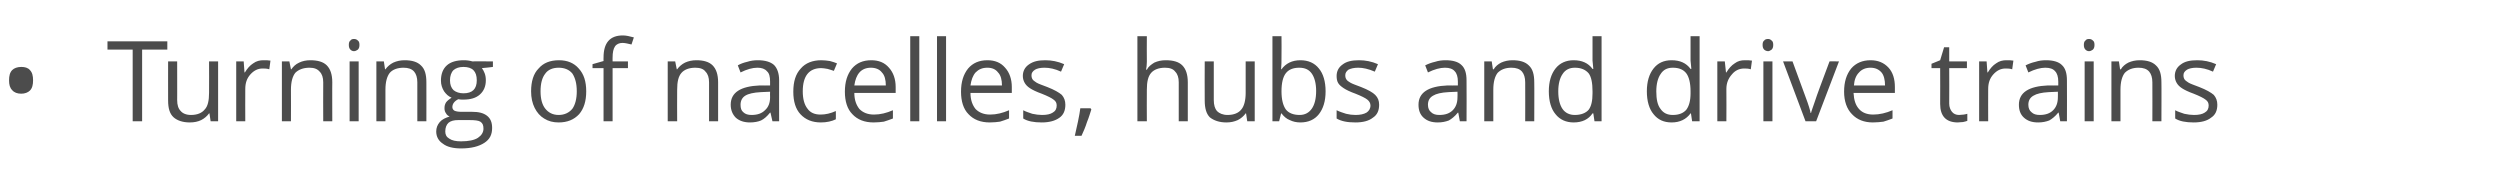 <?xml version="1.0" standalone="no"?><!DOCTYPE svg PUBLIC "-//W3C//DTD SVG 1.1//EN" "http://www.w3.org/Graphics/SVG/1.1/DTD/svg11.dtd"><svg xmlns="http://www.w3.org/2000/svg" version="1.1" width="635px" height="46.8px" viewBox="0 -9 635 46.8" style="top:-9px">  <desc>Turning of nacelles, hubs and drive trains</desc>  <defs/>  <g id="Polygon71839">    <path d="M 2.3 11.4 C 2.3 10.3 2.5 9.4 3.1 8.8 C 3.6 8.3 4.4 8 5.4 8 C 6.3 8 7.1 8.2 7.6 8.8 C 8.2 9.4 8.4 10.3 8.4 11.4 C 8.4 12.5 8.2 13.4 7.6 14 C 7.1 14.5 6.3 14.8 5.4 14.8 C 4.4 14.8 3.6 14.5 3.1 13.9 C 2.5 13.3 2.3 12.5 2.3 11.4 Z M 36.1 21.8 L 33.7 21.8 L 33.7 3.6 L 27.3 3.6 L 27.3 1.5 L 42.5 1.5 L 42.5 3.6 L 36.1 3.6 L 36.1 21.8 Z M 45 6.6 C 45 6.6 45.02 16.45 45 16.4 C 45 17.7 45.3 18.6 45.9 19.2 C 46.4 19.8 47.3 20.2 48.5 20.2 C 50.1 20.2 51.3 19.7 52 18.8 C 52.8 18 53.1 16.5 53.1 14.6 C 53.13 14.57 53.1 6.6 53.1 6.6 L 55.4 6.6 L 55.4 21.8 L 53.5 21.8 L 53.2 19.8 C 53.2 19.8 53.08 19.76 53.1 19.8 C 52.6 20.5 51.9 21.1 51.1 21.5 C 50.3 21.9 49.3 22.1 48.2 22.1 C 46.4 22.1 45 21.6 44.1 20.8 C 43.1 19.9 42.7 18.5 42.7 16.5 C 42.68 16.53 42.7 6.6 42.7 6.6 L 45 6.6 Z M 66.9 6.3 C 67.6 6.3 68.2 6.3 68.7 6.4 C 68.7 6.4 68.4 8.6 68.4 8.6 C 67.8 8.4 67.2 8.4 66.7 8.4 C 65.5 8.4 64.5 8.9 63.6 9.9 C 62.7 10.9 62.3 12.1 62.3 13.6 C 62.27 13.62 62.3 21.8 62.3 21.8 L 60 21.8 L 60 6.6 L 61.9 6.6 L 62.1 9.4 C 62.1 9.4 62.24 9.38 62.2 9.4 C 62.8 8.4 63.5 7.6 64.3 7.1 C 65.1 6.5 66 6.3 66.9 6.3 Z M 82.1 21.8 C 82.1 21.8 82.06 11.94 82.1 11.9 C 82.1 10.7 81.8 9.8 81.2 9.2 C 80.6 8.5 79.8 8.2 78.6 8.2 C 77 8.2 75.8 8.7 75 9.5 C 74.3 10.4 73.9 11.8 73.9 13.8 C 73.93 13.8 73.9 21.8 73.9 21.8 L 71.6 21.8 L 71.6 6.6 L 73.5 6.6 L 73.9 8.6 C 73.9 8.6 73.99 8.64 74 8.6 C 74.5 7.9 75.1 7.3 76 6.9 C 76.8 6.5 77.8 6.3 78.8 6.3 C 80.7 6.3 82.1 6.7 83 7.6 C 83.9 8.5 84.4 9.9 84.4 11.9 C 84.37 11.86 84.4 21.8 84.4 21.8 L 82.1 21.8 Z M 91.1 21.8 L 88.8 21.8 L 88.8 6.6 L 91.1 6.6 L 91.1 21.8 Z M 88.6 2.4 C 88.6 1.9 88.7 1.5 89 1.3 C 89.2 1 89.5 0.9 89.9 0.9 C 90.3 0.9 90.6 1 90.9 1.3 C 91.2 1.5 91.3 1.9 91.3 2.4 C 91.3 2.9 91.2 3.3 90.9 3.6 C 90.6 3.8 90.3 4 89.9 4 C 89.5 4 89.2 3.8 89 3.6 C 88.7 3.3 88.6 2.9 88.6 2.4 Z M 106 21.8 C 106 21.8 106.01 11.94 106 11.9 C 106 10.7 105.7 9.8 105.2 9.2 C 104.6 8.5 103.7 8.2 102.5 8.2 C 100.9 8.2 99.7 8.7 99 9.5 C 98.3 10.4 97.9 11.8 97.9 13.8 C 97.89 13.8 97.9 21.8 97.9 21.8 L 95.6 21.8 L 95.6 6.6 L 97.5 6.6 L 97.8 8.6 C 97.8 8.6 97.94 8.64 97.9 8.6 C 98.4 7.9 99.1 7.3 99.9 6.9 C 100.8 6.5 101.7 6.3 102.8 6.3 C 104.6 6.3 106 6.7 106.9 7.6 C 107.9 8.5 108.3 9.9 108.3 11.9 C 108.32 11.86 108.3 21.8 108.3 21.8 L 106 21.8 Z M 125.2 6.6 L 125.2 8 C 125.2 8 122.41 8.35 122.4 8.3 C 122.7 8.7 122.9 9.1 123.1 9.6 C 123.3 10.1 123.4 10.7 123.4 11.4 C 123.4 12.9 122.9 14.1 121.9 15 C 120.9 15.9 119.5 16.3 117.7 16.3 C 117.2 16.3 116.8 16.3 116.4 16.2 C 115.4 16.7 114.9 17.4 114.9 18.2 C 114.9 18.6 115.1 18.9 115.4 19.1 C 115.8 19.3 116.4 19.4 117.2 19.4 C 117.2 19.4 119.9 19.4 119.9 19.4 C 121.6 19.4 122.8 19.7 123.7 20.4 C 124.6 21.1 125 22.1 125 23.5 C 125 25.2 124.4 26.4 123 27.3 C 121.6 28.2 119.7 28.7 117.1 28.7 C 115.1 28.7 113.5 28.3 112.5 27.5 C 111.4 26.8 110.8 25.7 110.8 24.4 C 110.8 23.5 111.1 22.7 111.7 22 C 112.3 21.3 113.2 20.9 114.2 20.6 C 113.8 20.4 113.5 20.2 113.3 19.8 C 113 19.4 112.9 19 112.9 18.5 C 112.9 17.9 113 17.5 113.3 17 C 113.6 16.6 114.1 16.2 114.7 15.8 C 113.9 15.5 113.3 14.9 112.8 14.2 C 112.3 13.4 112 12.5 112 11.5 C 112 9.8 112.5 8.5 113.5 7.6 C 114.5 6.7 116 6.3 117.8 6.3 C 118.6 6.3 119.3 6.4 120 6.6 C 119.96 6.55 125.2 6.6 125.2 6.6 Z M 113.1 24.4 C 113.1 25.2 113.4 25.8 114.1 26.2 C 114.8 26.7 115.8 26.9 117.1 26.9 C 119 26.9 120.5 26.6 121.4 26 C 122.3 25.4 122.8 24.6 122.8 23.7 C 122.8 22.8 122.6 22.3 122 21.9 C 121.5 21.6 120.6 21.5 119.2 21.5 C 119.2 21.5 116.4 21.5 116.4 21.5 C 115.3 21.5 114.5 21.7 113.9 22.2 C 113.4 22.7 113.1 23.4 113.1 24.4 Z M 114.3 11.4 C 114.3 12.5 114.6 13.3 115.2 13.9 C 115.8 14.4 116.7 14.7 117.7 14.7 C 120 14.7 121.1 13.6 121.1 11.4 C 121.1 9.1 120 8 117.7 8 C 116.6 8 115.8 8.3 115.2 8.8 C 114.6 9.4 114.3 10.3 114.3 11.4 Z M 148.9 14.2 C 148.9 16.7 148.3 18.6 147.1 20 C 145.8 21.4 144.1 22.1 141.9 22.1 C 140.5 22.1 139.3 21.8 138.2 21.1 C 137.2 20.5 136.4 19.6 135.8 18.4 C 135.2 17.2 134.9 15.8 134.9 14.2 C 134.9 11.7 135.5 9.7 136.8 8.4 C 138 7 139.7 6.3 142 6.3 C 144.1 6.3 145.8 7 147 8.4 C 148.3 9.8 148.9 11.7 148.9 14.2 Z M 137.3 14.2 C 137.3 16.1 137.7 17.6 138.5 18.6 C 139.3 19.6 140.4 20.2 141.9 20.2 C 143.4 20.2 144.6 19.6 145.4 18.6 C 146.1 17.6 146.5 16.1 146.5 14.2 C 146.5 12.2 146.1 10.8 145.4 9.7 C 144.6 8.7 143.4 8.2 141.9 8.2 C 140.4 8.2 139.2 8.7 138.5 9.7 C 137.7 10.7 137.3 12.2 137.3 14.2 Z M 159.5 8.3 L 155.6 8.3 L 155.6 21.8 L 153.3 21.8 L 153.3 8.3 L 150.5 8.3 L 150.5 7.3 L 153.3 6.5 C 153.3 6.5 153.27 5.62 153.3 5.6 C 153.3 1.9 154.9 0 158.2 0 C 159 0 159.9 0.2 161 0.5 C 161 0.5 160.4 2.3 160.4 2.3 C 159.5 2.1 158.8 1.9 158.1 1.9 C 157.3 1.9 156.6 2.2 156.2 2.8 C 155.8 3.4 155.6 4.3 155.6 5.6 C 155.58 5.57 155.6 6.6 155.6 6.6 L 159.5 6.6 L 159.5 8.3 Z M 180.1 21.8 C 180.1 21.8 180.09 11.94 180.1 11.9 C 180.1 10.7 179.8 9.8 179.2 9.2 C 178.7 8.5 177.8 8.2 176.6 8.2 C 175 8.2 173.8 8.7 173.1 9.5 C 172.3 10.4 172 11.8 172 13.8 C 171.96 13.8 172 21.8 172 21.8 L 169.6 21.8 L 169.6 6.6 L 171.5 6.6 L 171.9 8.6 C 171.9 8.6 172.02 8.64 172 8.6 C 172.5 7.9 173.2 7.3 174 6.9 C 174.9 6.5 175.8 6.3 176.9 6.3 C 178.7 6.3 180.1 6.7 181 7.6 C 181.9 8.5 182.4 9.9 182.4 11.9 C 182.4 11.86 182.4 21.8 182.4 21.8 L 180.1 21.8 Z M 196.2 21.8 L 195.7 19.6 C 195.7 19.6 195.59 19.64 195.6 19.6 C 194.8 20.6 194.1 21.2 193.3 21.6 C 192.6 21.9 191.6 22.1 190.5 22.1 C 189 22.1 187.8 21.7 186.9 20.9 C 186.1 20.1 185.6 19 185.6 17.6 C 185.6 14.5 188.1 12.9 193 12.7 C 193.03 12.75 195.6 12.7 195.6 12.7 C 195.6 12.7 195.62 11.72 195.6 11.7 C 195.6 10.5 195.4 9.6 194.8 9.1 C 194.3 8.5 193.5 8.2 192.4 8.2 C 191.1 8.2 189.7 8.6 188.1 9.4 C 188.1 9.4 187.4 7.6 187.4 7.6 C 188.1 7.2 188.9 6.9 189.8 6.7 C 190.7 6.4 191.6 6.3 192.5 6.3 C 194.3 6.3 195.7 6.7 196.6 7.5 C 197.4 8.3 197.9 9.6 197.9 11.4 C 197.87 11.4 197.9 21.8 197.9 21.8 L 196.2 21.8 Z M 190.9 20.2 C 192.4 20.2 193.5 19.8 194.3 19 C 195.2 18.2 195.6 17.1 195.6 15.7 C 195.56 15.68 195.6 14.3 195.6 14.3 C 195.6 14.3 193.25 14.4 193.3 14.4 C 191.4 14.5 190.1 14.8 189.3 15.3 C 188.5 15.8 188.1 16.6 188.1 17.6 C 188.1 18.5 188.3 19.1 188.8 19.5 C 189.3 20 190 20.2 190.9 20.2 Z M 212.3 21.3 C 211.3 21.8 210 22.1 208.5 22.1 C 206.3 22.1 204.6 21.4 203.3 20 C 202.1 18.7 201.5 16.8 201.5 14.3 C 201.5 11.7 202.1 9.8 203.4 8.4 C 204.6 7 206.4 6.3 208.6 6.3 C 209.4 6.3 210.1 6.4 210.8 6.5 C 211.6 6.7 212.1 6.9 212.6 7.1 C 212.6 7.1 211.8 9 211.8 9 C 211.3 8.8 210.8 8.7 210.2 8.5 C 209.6 8.4 209 8.3 208.6 8.3 C 205.5 8.3 203.9 10.3 203.9 14.2 C 203.9 16.1 204.3 17.6 205.1 18.6 C 205.8 19.6 206.9 20.1 208.4 20.1 C 209.7 20.1 211 19.8 212.3 19.2 C 212.33 19.25 212.3 21.3 212.3 21.3 C 212.3 21.3 212.33 21.29 212.3 21.3 Z M 221.9 22.1 C 219.6 22.1 217.8 21.4 216.5 20 C 215.2 18.7 214.6 16.7 214.6 14.3 C 214.6 11.8 215.2 9.9 216.4 8.4 C 217.6 7 219.2 6.3 221.3 6.3 C 223.2 6.3 224.7 6.9 225.8 8.2 C 226.9 9.4 227.5 11.1 227.5 13.1 C 227.48 13.14 227.5 14.6 227.5 14.6 C 227.5 14.6 216.97 14.6 217 14.6 C 217 16.4 217.5 17.7 218.3 18.7 C 219.2 19.6 220.4 20.1 222 20.1 C 223.6 20.1 225.2 19.7 226.8 19 C 226.8 19 226.8 21.1 226.8 21.1 C 226 21.4 225.2 21.7 224.5 21.9 C 223.8 22 222.9 22.1 221.9 22.1 Z M 221.2 8.2 C 220 8.2 219 8.6 218.3 9.4 C 217.6 10.2 217.2 11.3 217 12.7 C 217 12.7 225 12.7 225 12.7 C 225 11.3 224.7 10.1 224 9.4 C 223.4 8.6 222.4 8.2 221.2 8.2 Z M 233.5 21.8 L 231.2 21.8 L 231.2 0.2 L 233.5 0.2 L 233.5 21.8 Z M 240.3 21.8 L 238 21.8 L 238 0.2 L 240.3 0.2 L 240.3 21.8 Z M 251.4 22.1 C 249.1 22.1 247.3 21.4 246 20 C 244.7 18.7 244.1 16.7 244.1 14.3 C 244.1 11.8 244.7 9.9 245.9 8.4 C 247.1 7 248.7 6.3 250.8 6.3 C 252.7 6.3 254.2 6.9 255.3 8.2 C 256.4 9.4 257 11.1 257 13.1 C 256.99 13.14 257 14.6 257 14.6 C 257 14.6 246.48 14.6 246.5 14.6 C 246.5 16.4 247 17.7 247.8 18.7 C 248.7 19.6 249.9 20.1 251.5 20.1 C 253.1 20.1 254.7 19.7 256.3 19 C 256.3 19 256.3 21.1 256.3 21.1 C 255.5 21.4 254.7 21.7 254 21.9 C 253.3 22 252.4 22.1 251.4 22.1 Z M 250.8 8.2 C 249.5 8.2 248.6 8.6 247.8 9.4 C 247.1 10.2 246.7 11.3 246.5 12.7 C 246.5 12.7 254.5 12.7 254.5 12.7 C 254.5 11.3 254.2 10.1 253.5 9.4 C 252.9 8.6 252 8.2 250.8 8.2 Z M 270.6 17.6 C 270.6 19.1 270.1 20.2 269.1 20.9 C 268 21.7 266.5 22.1 264.6 22.1 C 262.6 22.1 261 21.8 259.9 21.1 C 259.9 21.1 259.9 19 259.9 19 C 260.6 19.4 261.4 19.6 262.2 19.9 C 263.1 20.1 263.9 20.2 264.7 20.2 C 265.9 20.2 266.8 20 267.4 19.6 C 268.1 19.2 268.4 18.6 268.4 17.8 C 268.4 17.2 268.2 16.7 267.6 16.3 C 267.1 15.9 266.1 15.4 264.6 14.8 C 263.2 14.3 262.2 13.8 261.6 13.4 C 261 13 260.6 12.6 260.3 12.1 C 260 11.6 259.8 11 259.8 10.3 C 259.8 9.1 260.3 8.1 261.3 7.4 C 262.4 6.6 263.7 6.3 265.5 6.3 C 267.1 6.3 268.7 6.6 270.3 7.3 C 270.3 7.3 269.5 9.2 269.5 9.2 C 268 8.5 266.6 8.2 265.3 8.2 C 264.2 8.2 263.4 8.4 262.9 8.7 C 262.3 9.1 262 9.5 262 10.1 C 262 10.6 262.1 10.9 262.3 11.2 C 262.5 11.5 262.9 11.7 263.3 12 C 263.8 12.3 264.7 12.6 266 13.1 C 267.8 13.8 269 14.5 269.7 15.1 C 270.3 15.8 270.6 16.6 270.6 17.6 Z M 277 18.5 C 277 18.5 277.19 18.81 277.2 18.8 C 276.9 19.7 276.6 20.8 276.1 22 C 275.7 23.3 275.2 24.4 274.7 25.5 C 274.7 25.5 273 25.5 273 25.5 C 273.2 24.5 273.5 23.3 273.8 21.9 C 274.1 20.5 274.3 19.3 274.4 18.5 C 274.45 18.49 277 18.5 277 18.5 Z M 299.4 21.8 C 299.4 21.8 299.39 11.94 299.4 11.9 C 299.4 10.7 299.1 9.8 298.5 9.2 C 298 8.5 297.1 8.2 295.9 8.2 C 294.3 8.2 293.1 8.7 292.4 9.5 C 291.6 10.4 291.3 11.8 291.3 13.8 C 291.26 13.83 291.3 21.8 291.3 21.8 L 288.9 21.8 L 288.9 0.2 L 291.3 0.2 C 291.3 0.2 291.26 6.71 291.3 6.7 C 291.3 7.5 291.2 8.2 291.1 8.7 C 291.1 8.7 291.3 8.7 291.3 8.7 C 291.7 7.9 292.4 7.4 293.2 6.9 C 294.1 6.5 295 6.3 296.1 6.3 C 298 6.3 299.4 6.7 300.3 7.6 C 301.2 8.5 301.7 9.9 301.7 11.9 C 301.7 11.86 301.7 21.8 301.7 21.8 L 299.4 21.8 Z M 308.3 6.6 C 308.3 6.6 308.3 16.45 308.3 16.4 C 308.3 17.7 308.6 18.6 309.1 19.2 C 309.7 19.8 310.6 20.2 311.8 20.2 C 313.4 20.2 314.6 19.7 315.3 18.8 C 316 18 316.4 16.5 316.4 14.6 C 316.41 14.57 316.4 6.6 316.4 6.6 L 318.7 6.6 L 318.7 21.8 L 316.8 21.8 L 316.5 19.8 C 316.5 19.8 316.35 19.76 316.4 19.8 C 315.9 20.5 315.2 21.1 314.4 21.5 C 313.5 21.9 312.6 22.1 311.5 22.1 C 309.7 22.1 308.3 21.6 307.3 20.8 C 306.4 19.9 306 18.5 306 16.5 C 305.96 16.53 306 6.6 306 6.6 L 308.3 6.6 Z M 325.5 8.6 C 326.6 7.1 328.2 6.3 330.3 6.3 C 332.3 6.3 333.9 7 335 8.4 C 336.1 9.7 336.7 11.7 336.7 14.2 C 336.7 16.7 336.1 18.6 335 20 C 333.9 21.4 332.3 22.1 330.3 22.1 C 329.3 22.1 328.4 21.9 327.6 21.5 C 326.8 21.2 326.1 20.6 325.5 19.8 C 325.54 19.84 325.4 19.8 325.4 19.8 L 324.9 21.8 L 323.2 21.8 L 323.2 0.2 L 325.5 0.2 C 325.5 0.2 325.54 5.41 325.5 5.4 C 325.5 6.6 325.5 7.6 325.4 8.6 C 325.43 8.59 325.5 8.6 325.5 8.6 C 325.5 8.6 325.54 8.59 325.5 8.6 Z M 330 8.2 C 328.4 8.2 327.3 8.7 326.6 9.6 C 325.9 10.5 325.5 12 325.5 14.2 C 325.5 16.3 325.9 17.8 326.6 18.8 C 327.3 19.7 328.5 20.2 330.1 20.2 C 331.5 20.2 332.5 19.6 333.2 18.6 C 333.9 17.6 334.3 16.1 334.3 14.1 C 334.3 12.2 333.9 10.7 333.2 9.7 C 332.5 8.7 331.5 8.2 330 8.2 Z M 350.3 17.6 C 350.3 19.1 349.8 20.2 348.7 20.9 C 347.7 21.7 346.2 22.1 344.3 22.1 C 342.2 22.1 340.7 21.8 339.5 21.1 C 339.5 21.1 339.5 19 339.5 19 C 340.3 19.4 341 19.6 341.9 19.9 C 342.7 20.1 343.5 20.2 344.3 20.2 C 345.5 20.2 346.4 20 347.1 19.6 C 347.7 19.2 348.1 18.6 348.1 17.8 C 348.1 17.2 347.8 16.7 347.3 16.3 C 346.8 15.9 345.8 15.4 344.3 14.8 C 342.9 14.3 341.9 13.8 341.3 13.4 C 340.7 13 340.2 12.6 339.9 12.1 C 339.6 11.6 339.5 11 339.5 10.3 C 339.5 9.1 340 8.1 341 7.4 C 342 6.6 343.4 6.3 345.2 6.3 C 346.8 6.3 348.4 6.6 350 7.3 C 350 7.3 349.2 9.2 349.2 9.2 C 347.6 8.5 346.2 8.2 345 8.2 C 343.9 8.2 343.1 8.4 342.5 8.7 C 342 9.1 341.7 9.5 341.7 10.1 C 341.7 10.6 341.8 10.9 342 11.2 C 342.2 11.5 342.5 11.7 343 12 C 343.5 12.3 344.4 12.6 345.7 13.1 C 347.5 13.8 348.7 14.5 349.3 15.1 C 350 15.8 350.3 16.6 350.3 17.6 Z M 370.8 21.8 L 370.4 19.6 C 370.4 19.6 370.26 19.64 370.3 19.6 C 369.5 20.6 368.7 21.2 368 21.6 C 367.2 21.9 366.3 22.1 365.2 22.1 C 363.6 22.1 362.5 21.7 361.6 20.9 C 360.7 20.1 360.3 19 360.3 17.6 C 360.3 14.5 362.8 12.9 367.7 12.7 C 367.7 12.75 370.3 12.7 370.3 12.7 C 370.3 12.7 370.29 11.72 370.3 11.7 C 370.3 10.5 370 9.6 369.5 9.1 C 369 8.5 368.2 8.2 367 8.2 C 365.8 8.2 364.3 8.6 362.7 9.4 C 362.7 9.4 362 7.6 362 7.6 C 362.8 7.2 363.6 6.9 364.5 6.7 C 365.4 6.4 366.3 6.3 367.2 6.3 C 369 6.3 370.4 6.7 371.2 7.5 C 372.1 8.3 372.5 9.6 372.5 11.4 C 372.55 11.4 372.5 21.8 372.5 21.8 L 370.8 21.8 Z M 365.6 20.2 C 367.1 20.2 368.2 19.8 369 19 C 369.8 18.2 370.2 17.1 370.2 15.7 C 370.24 15.68 370.2 14.3 370.2 14.3 C 370.2 14.3 367.93 14.4 367.9 14.4 C 366.1 14.5 364.8 14.8 364 15.3 C 363.1 15.8 362.7 16.6 362.7 17.6 C 362.7 18.5 363 19.1 363.5 19.5 C 364 20 364.7 20.2 365.6 20.2 Z M 387.4 21.8 C 387.4 21.8 387.43 11.94 387.4 11.9 C 387.4 10.7 387.1 9.8 386.6 9.2 C 386 8.5 385.1 8.2 383.9 8.2 C 382.3 8.2 381.2 8.7 380.4 9.5 C 379.7 10.4 379.3 11.8 379.3 13.8 C 379.3 13.8 379.3 21.8 379.3 21.8 L 377 21.8 L 377 6.6 L 378.9 6.6 L 379.2 8.6 C 379.2 8.6 379.35 8.64 379.4 8.6 C 379.8 7.9 380.5 7.3 381.3 6.9 C 382.2 6.5 383.1 6.3 384.2 6.3 C 386 6.3 387.4 6.7 388.3 7.6 C 389.3 8.5 389.7 9.9 389.7 11.9 C 389.74 11.86 389.7 21.8 389.7 21.8 L 387.4 21.8 Z M 404.7 19.8 C 404.7 19.8 404.54 19.76 404.5 19.8 C 403.5 21.3 401.9 22.1 399.7 22.1 C 397.8 22.1 396.2 21.4 395.1 20 C 394 18.7 393.4 16.7 393.4 14.2 C 393.4 11.7 394 9.8 395.1 8.4 C 396.2 7 397.8 6.3 399.7 6.3 C 401.8 6.3 403.4 7 404.5 8.5 C 404.51 8.53 404.7 8.5 404.7 8.5 L 404.6 7.4 L 404.5 6.4 L 404.5 0.2 L 406.8 0.2 L 406.8 21.8 L 405 21.8 L 404.7 19.8 Z M 400 20.2 C 401.6 20.2 402.8 19.7 403.5 18.9 C 404.2 18 404.5 16.6 404.5 14.7 C 404.5 14.7 404.5 14.2 404.5 14.2 C 404.5 12.1 404.2 10.5 403.5 9.6 C 402.7 8.7 401.6 8.2 400 8.2 C 398.7 8.2 397.6 8.7 396.9 9.8 C 396.2 10.8 395.8 12.3 395.8 14.2 C 395.8 16.2 396.2 17.7 396.9 18.7 C 397.6 19.7 398.7 20.2 400 20.2 Z M 429.5 19.8 C 429.5 19.8 429.4 19.76 429.4 19.8 C 428.3 21.3 426.7 22.1 424.6 22.1 C 422.6 22.1 421.1 21.4 420 20 C 418.9 18.7 418.3 16.7 418.3 14.2 C 418.3 11.7 418.9 9.8 420 8.4 C 421.1 7 422.6 6.3 424.6 6.3 C 426.7 6.3 428.3 7 429.4 8.5 C 429.38 8.53 429.6 8.5 429.6 8.5 L 429.5 7.4 L 429.4 6.4 L 429.4 0.2 L 431.7 0.2 L 431.7 21.8 L 429.8 21.8 L 429.5 19.8 Z M 424.9 20.2 C 426.5 20.2 427.6 19.7 428.3 18.9 C 429 18 429.4 16.6 429.4 14.7 C 429.4 14.7 429.4 14.2 429.4 14.2 C 429.4 12.1 429 10.5 428.3 9.6 C 427.6 8.7 426.5 8.2 424.9 8.2 C 423.5 8.2 422.5 8.7 421.8 9.8 C 421.1 10.8 420.7 12.3 420.7 14.2 C 420.7 16.2 421 17.7 421.8 18.7 C 422.5 19.7 423.5 20.2 424.9 20.2 Z M 443.2 6.3 C 443.9 6.3 444.5 6.3 445 6.4 C 445 6.4 444.7 8.6 444.7 8.6 C 444.1 8.4 443.5 8.4 443 8.4 C 441.8 8.4 440.7 8.9 439.9 9.9 C 439 10.9 438.5 12.1 438.5 13.6 C 438.54 13.62 438.5 21.8 438.5 21.8 L 436.2 21.8 L 436.2 6.6 L 438.1 6.6 L 438.4 9.4 C 438.4 9.4 438.51 9.38 438.5 9.4 C 439.1 8.4 439.8 7.6 440.6 7.1 C 441.4 6.5 442.2 6.3 443.2 6.3 Z M 450.2 21.8 L 447.9 21.8 L 447.9 6.6 L 450.2 6.6 L 450.2 21.8 Z M 447.7 2.4 C 447.7 1.9 447.8 1.5 448.1 1.3 C 448.3 1 448.7 0.9 449.1 0.9 C 449.4 0.9 449.7 1 450 1.3 C 450.3 1.5 450.4 1.9 450.4 2.4 C 450.4 2.9 450.3 3.3 450 3.6 C 449.7 3.8 449.4 4 449.1 4 C 448.7 4 448.3 3.8 448.1 3.6 C 447.8 3.3 447.7 2.9 447.7 2.4 Z M 458.6 21.8 L 452.9 6.6 L 455.3 6.6 C 455.3 6.6 458.62 15.6 458.6 15.6 C 459.4 17.7 459.8 19.1 459.9 19.7 C 459.9 19.7 460 19.7 460 19.7 C 460.1 19.2 460.5 18.2 461 16.7 C 461.5 15.1 462.8 11.7 464.7 6.6 C 464.66 6.55 467.1 6.6 467.1 6.6 L 461.3 21.8 L 458.6 21.8 Z M 475.7 22.1 C 473.5 22.1 471.7 21.4 470.4 20 C 469.1 18.7 468.4 16.7 468.4 14.3 C 468.4 11.8 469 9.9 470.2 8.4 C 471.4 7 473.1 6.3 475.1 6.3 C 477 6.3 478.5 6.9 479.7 8.2 C 480.8 9.4 481.3 11.1 481.3 13.1 C 481.32 13.14 481.3 14.6 481.3 14.6 C 481.3 14.6 470.81 14.6 470.8 14.6 C 470.9 16.4 471.3 17.7 472.2 18.7 C 473 19.6 474.2 20.1 475.8 20.1 C 477.4 20.1 479.1 19.7 480.7 19 C 480.7 19 480.7 21.1 480.7 21.1 C 479.9 21.4 479.1 21.7 478.4 21.9 C 477.6 22 476.7 22.1 475.7 22.1 Z M 475.1 8.2 C 473.9 8.2 472.9 8.6 472.2 9.4 C 471.4 10.2 471 11.3 470.9 12.7 C 470.9 12.7 478.8 12.7 478.8 12.7 C 478.8 11.3 478.5 10.1 477.9 9.4 C 477.2 8.6 476.3 8.2 475.1 8.2 Z M 497.6 20.2 C 498 20.2 498.4 20.1 498.8 20.1 C 499.2 20 499.5 20 499.7 19.9 C 499.7 19.9 499.7 21.7 499.7 21.7 C 499.4 21.8 499.1 21.9 498.6 22 C 498.1 22 497.6 22.1 497.3 22.1 C 494.3 22.1 492.8 20.5 492.8 17.4 C 492.83 17.42 492.8 8.3 492.8 8.3 L 490.6 8.3 L 490.6 7.2 L 492.8 6.3 L 493.8 3 L 495.1 3 L 495.1 6.6 L 499.6 6.6 L 499.6 8.3 L 495.1 8.3 C 495.1 8.3 495.14 17.33 495.1 17.3 C 495.1 18.2 495.4 18.9 495.8 19.4 C 496.2 19.9 496.8 20.2 497.6 20.2 Z M 509.6 6.3 C 510.3 6.3 510.9 6.3 511.4 6.4 C 511.4 6.4 511.1 8.6 511.1 8.6 C 510.5 8.4 509.9 8.4 509.4 8.4 C 508.2 8.4 507.2 8.9 506.3 9.9 C 505.4 10.9 505 12.1 505 13.6 C 504.97 13.62 505 21.8 505 21.8 L 502.7 21.8 L 502.7 6.6 L 504.6 6.6 L 504.8 9.4 C 504.8 9.4 504.94 9.38 504.9 9.4 C 505.5 8.4 506.2 7.6 507 7.1 C 507.8 6.5 508.7 6.3 509.6 6.3 Z M 523.3 21.8 L 522.9 19.6 C 522.9 19.6 522.76 19.64 522.8 19.6 C 522 20.6 521.2 21.2 520.5 21.6 C 519.7 21.9 518.8 22.1 517.7 22.1 C 516.1 22.1 515 21.7 514.1 20.9 C 513.2 20.1 512.8 19 512.8 17.6 C 512.8 14.5 515.3 12.9 520.2 12.7 C 520.2 12.75 522.8 12.7 522.8 12.7 C 522.8 12.7 522.79 11.72 522.8 11.7 C 522.8 10.5 522.5 9.6 522 9.1 C 521.5 8.5 520.7 8.2 519.5 8.2 C 518.3 8.2 516.8 8.6 515.2 9.4 C 515.2 9.4 514.5 7.6 514.5 7.6 C 515.3 7.2 516.1 6.9 517 6.7 C 517.9 6.4 518.8 6.3 519.7 6.3 C 521.5 6.3 522.9 6.7 523.7 7.5 C 524.6 8.3 525 9.6 525 11.4 C 525.04 11.4 525 21.8 525 21.8 L 523.3 21.8 Z M 518.1 20.2 C 519.6 20.2 520.7 19.8 521.5 19 C 522.3 18.2 522.7 17.1 522.7 15.7 C 522.73 15.68 522.7 14.3 522.7 14.3 C 522.7 14.3 520.42 14.4 520.4 14.4 C 518.6 14.5 517.3 14.8 516.5 15.3 C 515.6 15.8 515.2 16.6 515.2 17.6 C 515.2 18.5 515.5 19.1 516 19.5 C 516.5 20 517.2 20.2 518.1 20.2 Z M 531.8 21.8 L 529.5 21.8 L 529.5 6.6 L 531.8 6.6 L 531.8 21.8 Z M 529.3 2.4 C 529.3 1.9 529.4 1.5 529.7 1.3 C 529.9 1 530.2 0.9 530.6 0.9 C 531 0.9 531.3 1 531.6 1.3 C 531.9 1.5 532 1.9 532 2.4 C 532 2.9 531.9 3.3 531.6 3.6 C 531.3 3.8 531 4 530.6 4 C 530.2 4 529.9 3.8 529.7 3.6 C 529.4 3.3 529.3 2.9 529.3 2.4 Z M 546.7 21.8 C 546.7 21.8 546.73 11.94 546.7 11.9 C 546.7 10.7 546.4 9.8 545.9 9.2 C 545.3 8.5 544.4 8.2 543.2 8.2 C 541.6 8.2 540.5 8.7 539.7 9.5 C 539 10.4 538.6 11.8 538.6 13.8 C 538.6 13.8 538.6 21.8 538.6 21.8 L 536.3 21.8 L 536.3 6.6 L 538.2 6.6 L 538.5 8.6 C 538.5 8.6 538.65 8.64 538.7 8.6 C 539.1 7.9 539.8 7.3 540.6 6.9 C 541.5 6.5 542.4 6.3 543.5 6.3 C 545.3 6.3 546.7 6.7 547.6 7.6 C 548.6 8.5 549 9.9 549 11.9 C 549.04 11.86 549 21.8 549 21.8 L 546.7 21.8 Z M 563.2 17.6 C 563.2 19.1 562.7 20.2 561.6 20.9 C 560.6 21.7 559.1 22.1 557.2 22.1 C 555.2 22.1 553.6 21.8 552.5 21.1 C 552.5 21.1 552.5 19 552.5 19 C 553.2 19.4 554 19.6 554.8 19.9 C 555.7 20.1 556.5 20.2 557.3 20.2 C 558.5 20.2 559.4 20 560 19.6 C 560.7 19.2 561 18.6 561 17.8 C 561 17.2 560.8 16.7 560.2 16.3 C 559.7 15.9 558.7 15.4 557.2 14.8 C 555.8 14.3 554.8 13.8 554.2 13.4 C 553.6 13 553.2 12.6 552.9 12.1 C 552.6 11.6 552.4 11 552.4 10.3 C 552.4 9.1 552.9 8.1 553.9 7.4 C 554.9 6.6 556.3 6.3 558.1 6.3 C 559.7 6.3 561.3 6.6 562.9 7.3 C 562.9 7.3 562.1 9.2 562.1 9.2 C 560.6 8.5 559.2 8.2 557.9 8.2 C 556.8 8.2 556 8.4 555.5 8.7 C 554.9 9.1 554.6 9.5 554.6 10.1 C 554.6 10.6 554.7 10.9 554.9 11.2 C 555.1 11.5 555.5 11.7 555.9 12 C 556.4 12.3 557.3 12.6 558.6 13.1 C 560.4 13.8 561.6 14.5 562.3 15.1 C 562.9 15.8 563.2 16.6 563.2 17.6 Z " stroke="none" fill="#4c4c4c"/>  </g></svg>